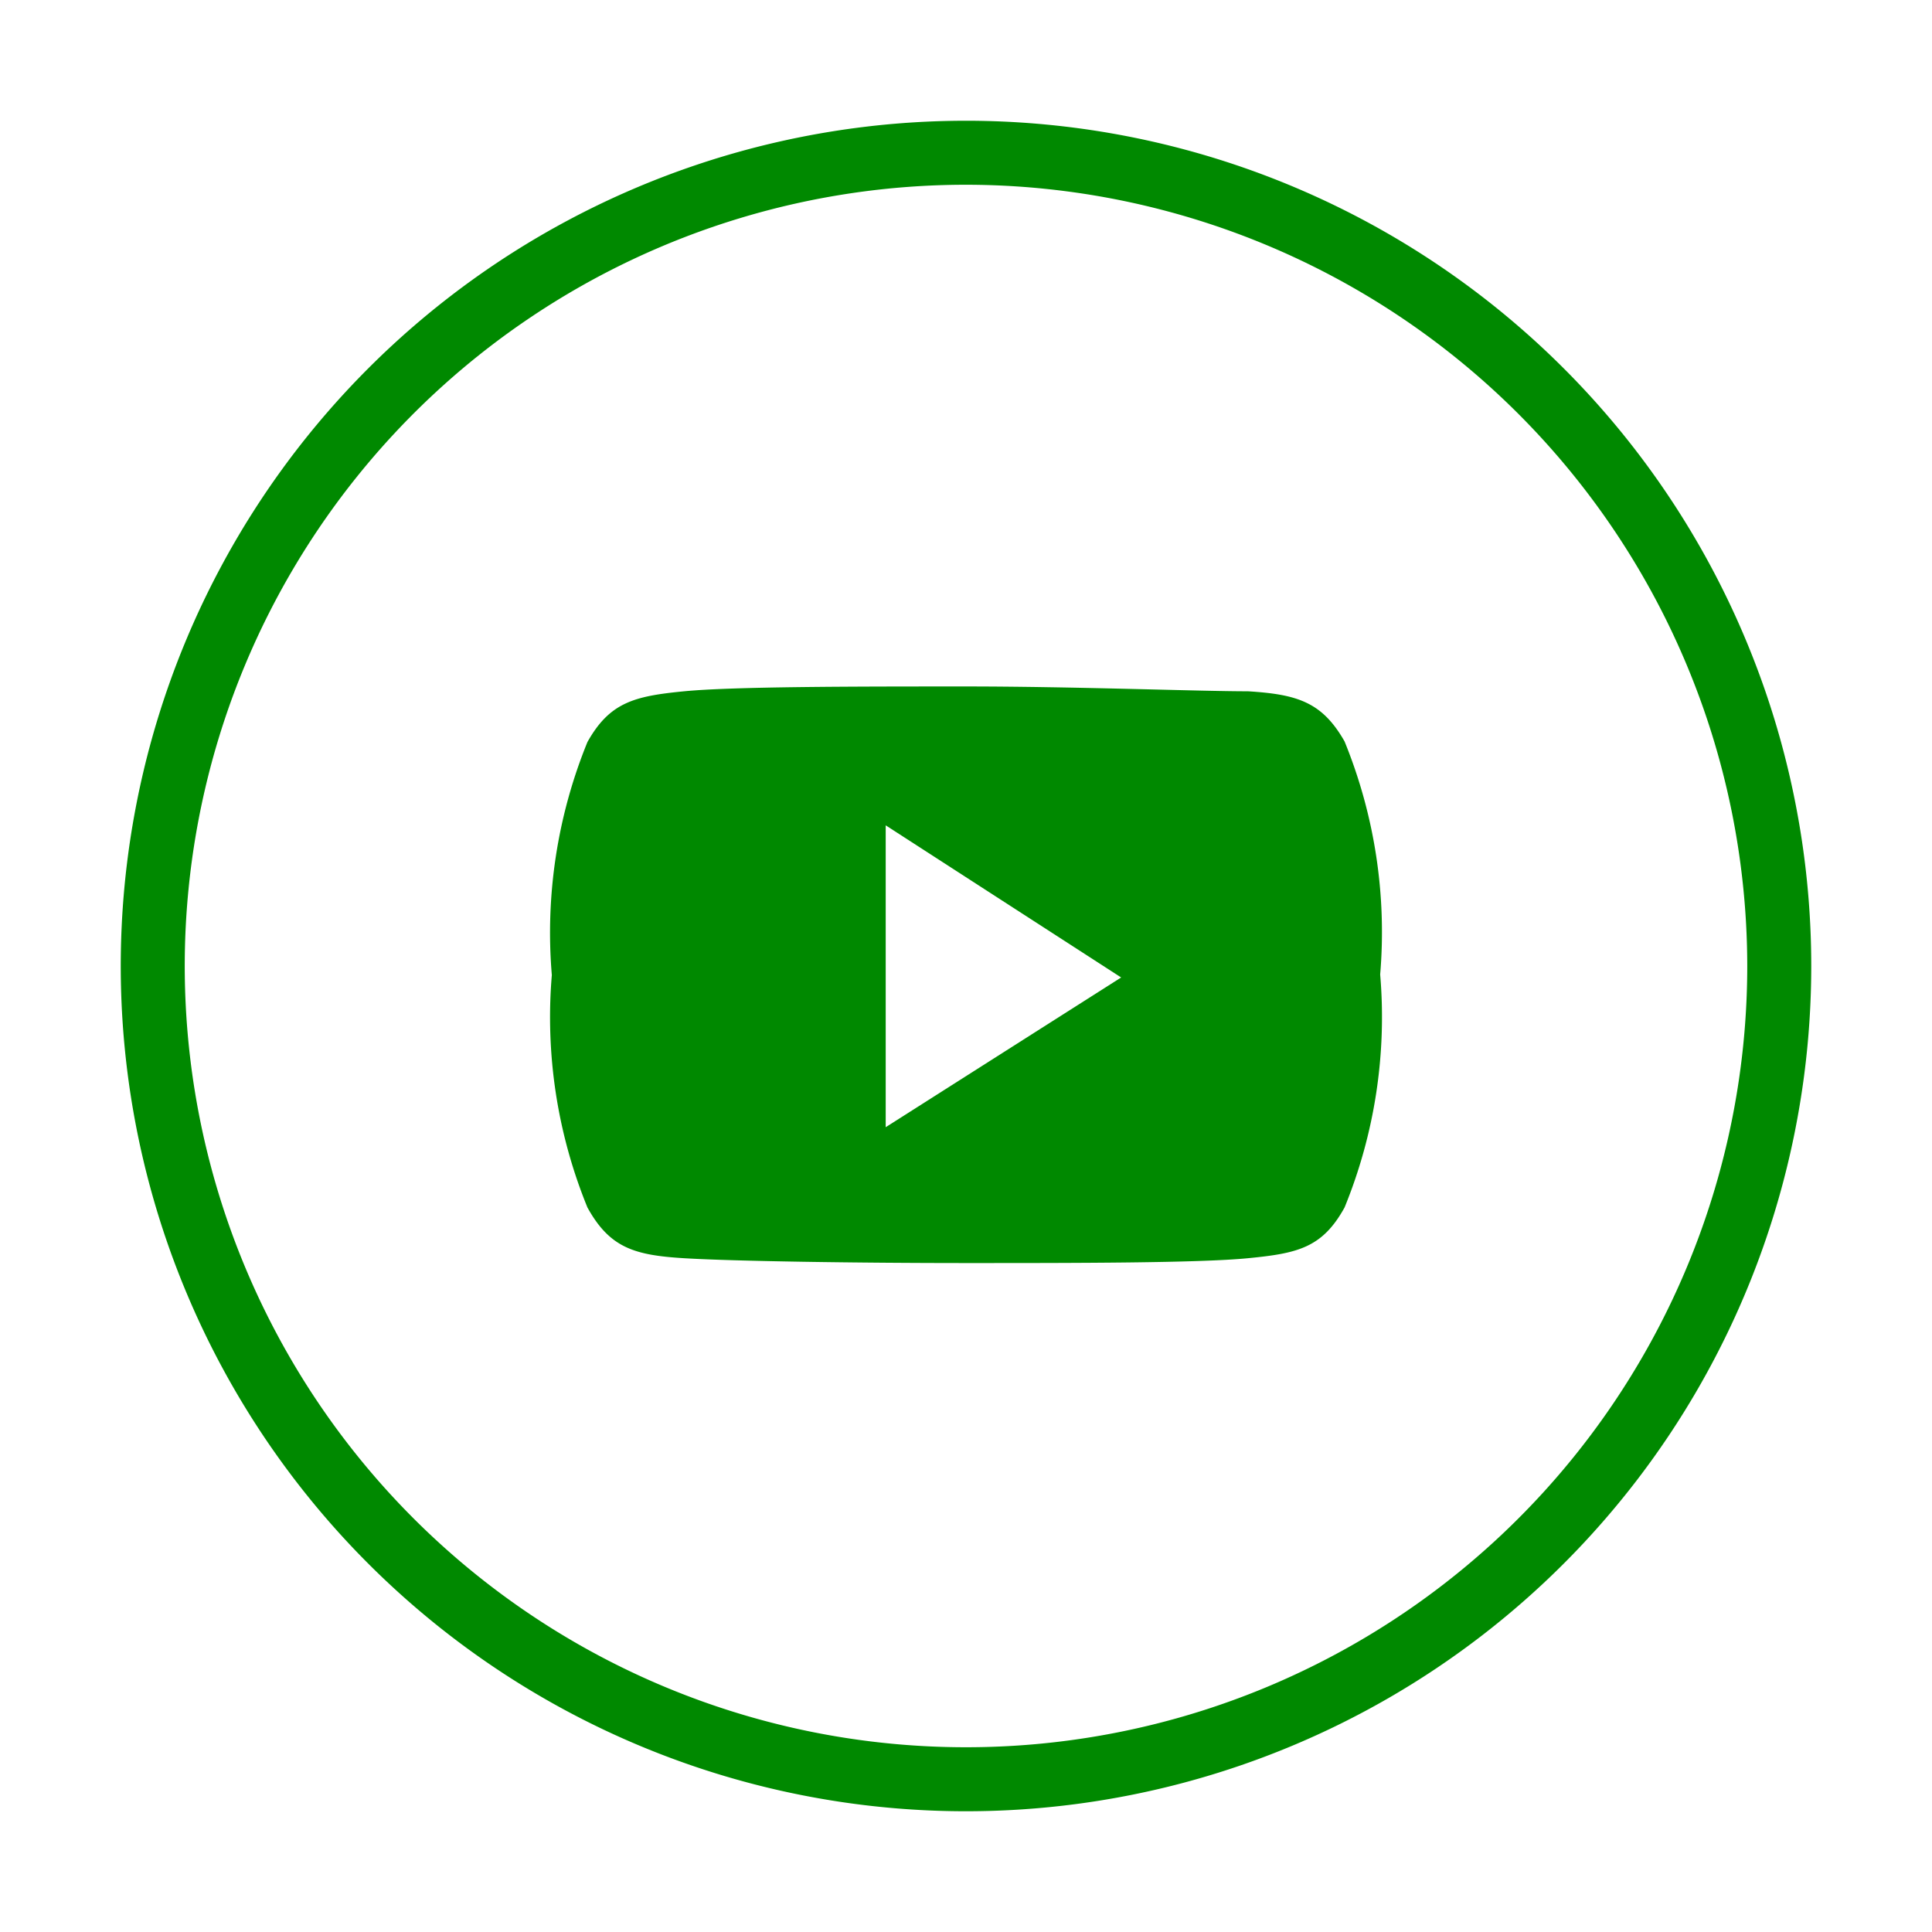 <svg xmlns="http://www.w3.org/2000/svg" viewBox="0 0 32 32"><defs><style>.cls-1{fill:#008900;}</style></defs><title>icon</title><g id="Layer_2" data-name="Layer 2"><path class="cls-1" d="M16,30A14,14,0,1,1,30,16,14,14,0,0,1,16,30ZM16,3.06A12.94,12.94,0,1,0,28.94,16,12.95,12.95,0,0,0,16,3.06Z"/><path class="cls-1" d="M20.67,11.45c-.82,0-2.88-.08-4.67-.08s-3.85,0-4.67.08-1.23.18-1.6.84a8.36,8.36,0,0,0-.59,3.86h0A8.33,8.33,0,0,0,9.73,20c.37.67.78.79,1.6.84s2.88.08,4.67.08,3.85,0,4.67-.08,1.23-.17,1.6-.84a8.33,8.33,0,0,0,.59-3.86h0a8.36,8.36,0,0,0-.59-3.86C21.9,11.63,21.49,11.5,20.67,11.45Zm-6,7.22v-5l3.9,2.52Z"/></g></svg>